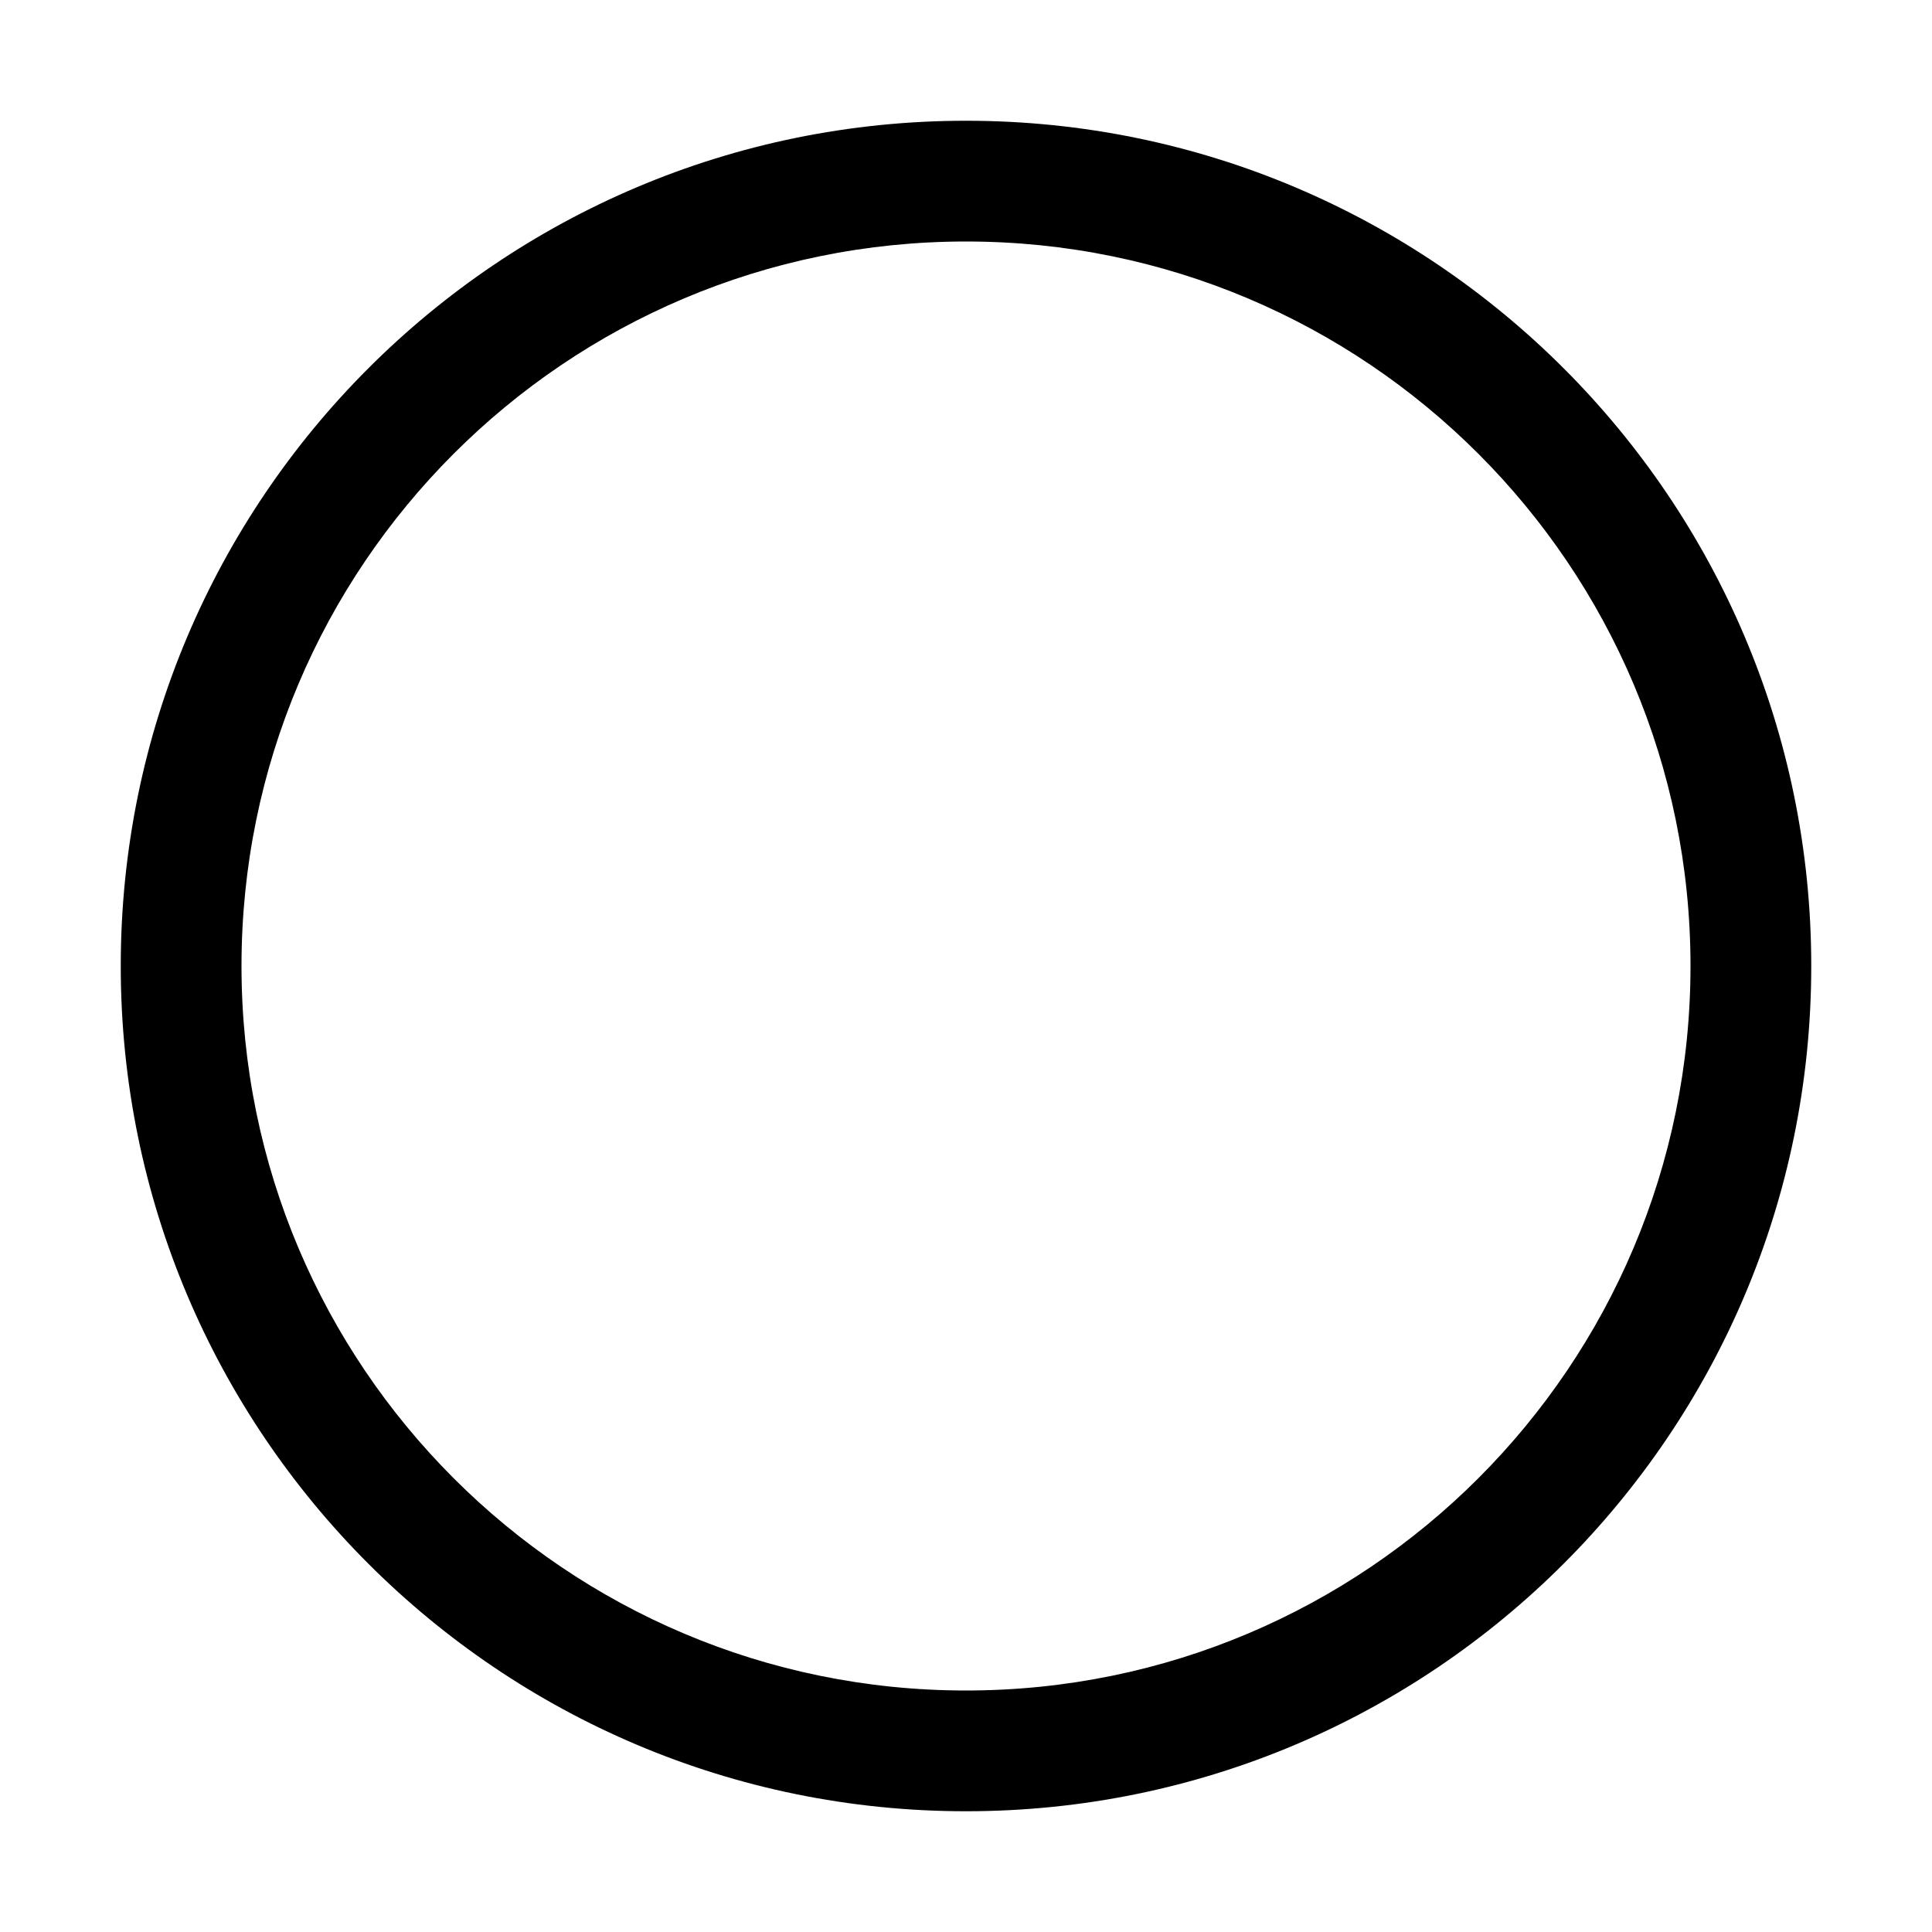 <svg xmlns="http://www.w3.org/2000/svg" viewBox="0 0 32 32"><path stroke-width="0" d="m16,2c-7.732,0-14,6.268-14,14s6.268,14,14,14,14-6.268,14-14S23.732,2,16,2Zm0,26c-6.627,0-12-5.373-12-12s5.373-12,12-12,12,5.373,12,12-5.373,12-12,12Z"/></svg>